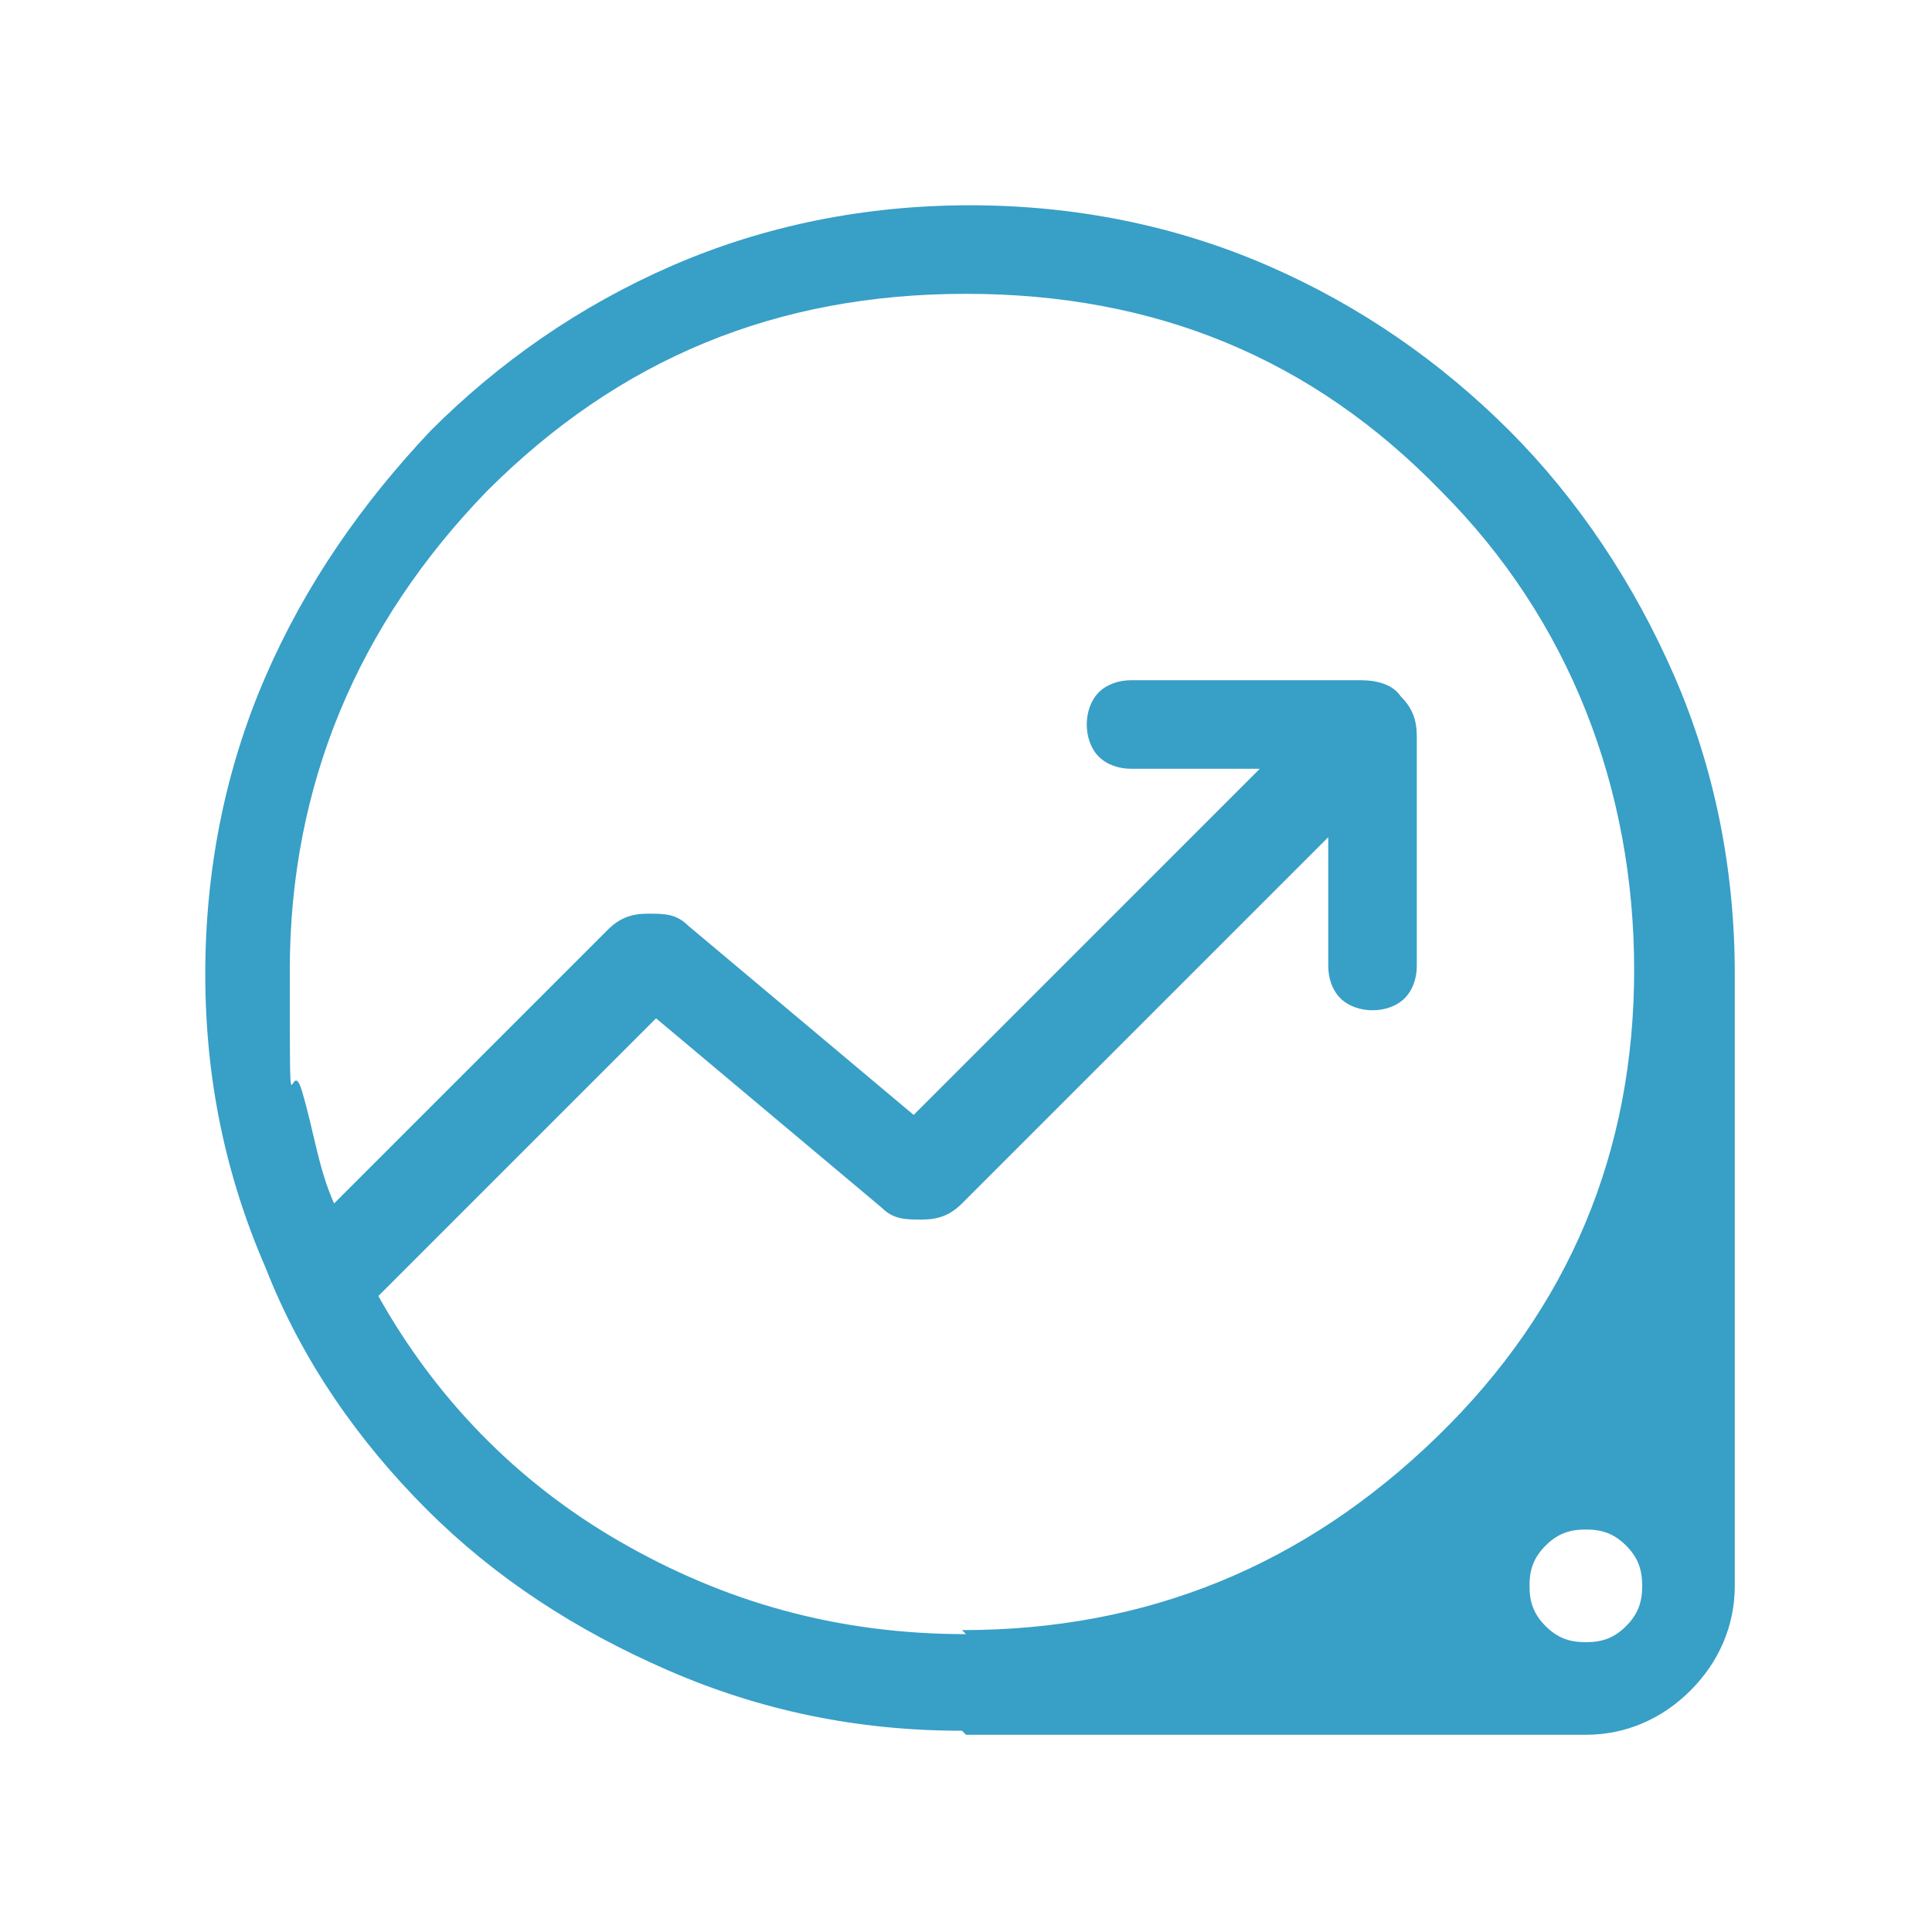 <?xml version="1.0" encoding="UTF-8"?>
<svg xmlns="http://www.w3.org/2000/svg" version="1.1" viewBox="0 0 48 48">
  <defs>
    <style>
      .cls-1 {
        fill: #389fc7;
      }
    </style>
  </defs>
  <g>
    <g id="Ebene_1">
      <path class="cls-1" d="M23.9,43c-2.6,0-5-.5-7.3-1.5-2.3-1-4.3-2.3-6-4-1.7-1.7-3.1-3.7-4-6-1-2.3-1.5-4.7-1.5-7.3s.5-5.1,1.5-7.4c1-2.3,2.4-4.3,4.1-6.1,1.7-1.7,3.7-3.1,6-4.1,2.3-1,4.8-1.5,7.4-1.5s5.1.5,7.4,1.5c2.3,1,4.3,2.4,6,4.1,1.7,1.7,3.1,3.8,4.1,6.1,1,2.3,1.5,4.8,1.5,7.4v15.2c0,1-.4,1.9-1.1,2.6-.7.7-1.6,1.1-2.6,1.1h-15.4ZM23.9,40.5c4.6,0,8.5-1.6,11.8-4.8,3.3-3.2,4.9-7.1,4.9-11.6s-1.6-8.7-4.8-11.9c-3.2-3.3-7.1-4.9-11.8-4.9-4.7,0-8.6,1.6-11.9,4.9-3.2,3.3-4.9,7.3-4.9,11.9s0,2,.3,3,.4,1.9.8,2.8l6.8-6.8c.3-.3.6-.4,1-.4.4,0,.7,0,1,.3l5.6,4.7,8.6-8.6h-3.2c-.3,0-.6-.1-.8-.3-.2-.2-.3-.5-.3-.8s.1-.6.3-.8c.2-.2.5-.3.8-.3h5.7c.4,0,.8.1,1,.4.3.3.4.6.4,1v5.7c0,.3-.1.6-.3.8-.2.2-.5.3-.8.3-.3,0-.6-.1-.8-.3-.2-.2-.3-.5-.3-.8v-3.2l-9.1,9.1c-.3.3-.6.4-1,.4-.4,0-.7,0-1-.3l-5.6-4.7-6.9,6.9c1.4,2.5,3.4,4.6,6,6.1,2.6,1.5,5.4,2.3,8.6,2.3ZM39.4,40.8c.4,0,.7-.1,1-.4.3-.3.4-.6.4-1s-.1-.7-.4-1c-.3-.3-.6-.4-1-.4-.4,0-.7.1-1,.4-.3.3-.4.6-.4,1s.1.7.4,1c.3.3.6.4,1,.4Z"></path>
    </g>
  </g>
</svg>
